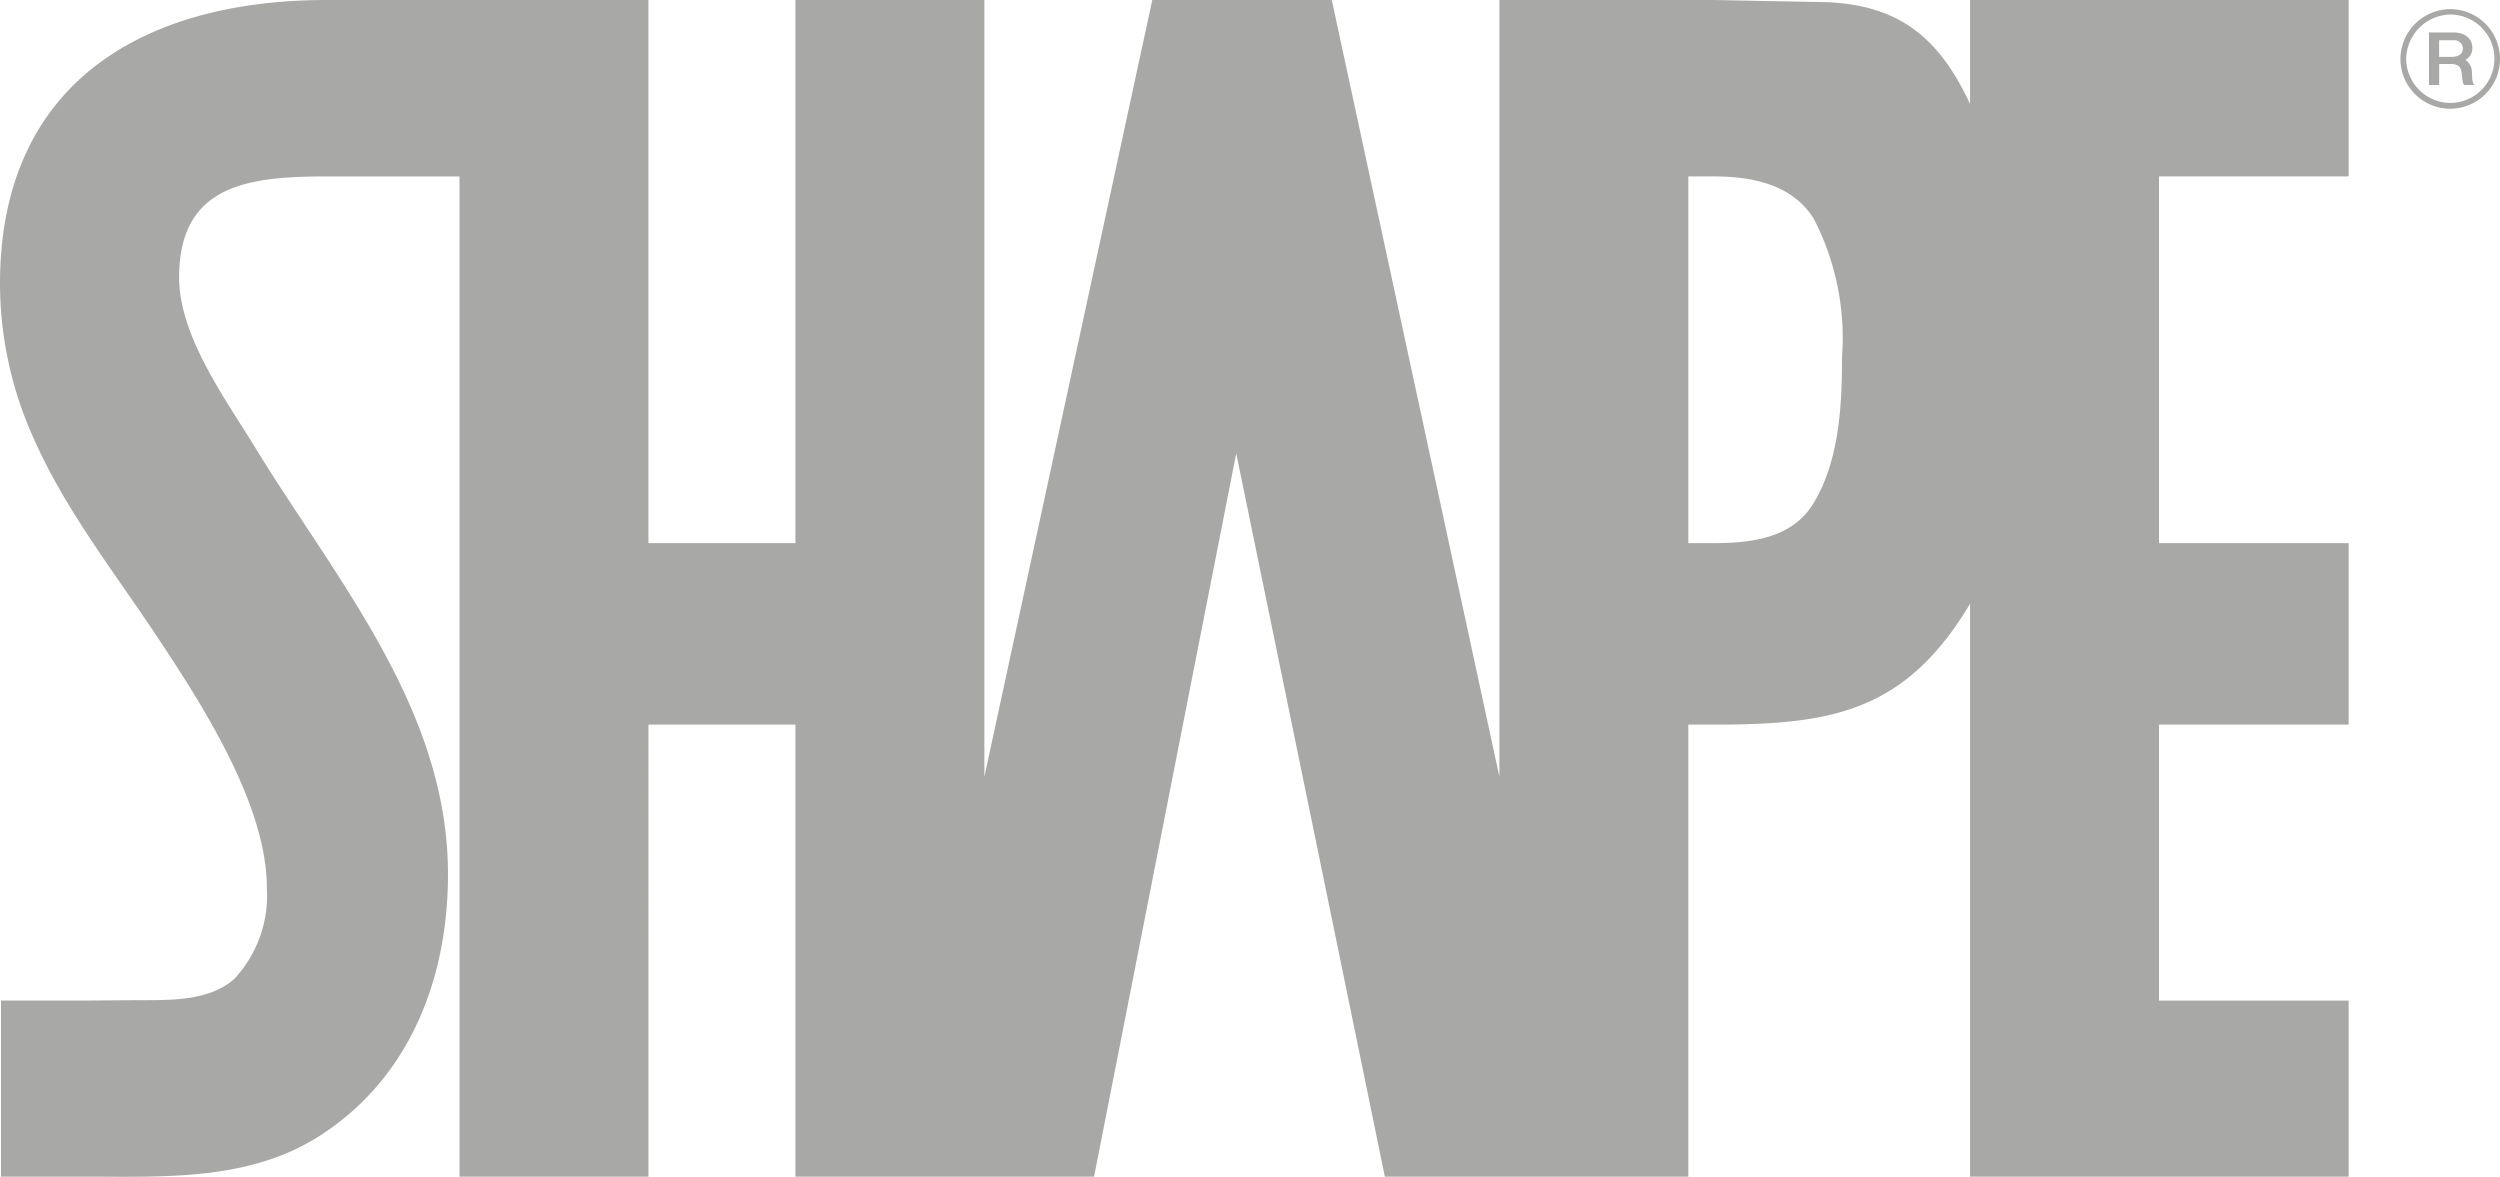 <svg id="Group_2298" data-name="Group 2298" xmlns="http://www.w3.org/2000/svg" width="109.021" height="51.319" viewBox="0 0 109.021 51.319">
  <path id="Path_741" data-name="Path 741" d="M102.42,7.693V0H85.911V4.534C84.537,1.58,82.736.148,79.4.089L76.963.044,74.718,0H65.386V33.875L58.076,0H50.25L42.926,33.875V0h-8.24V23.686H28.277V0H14.249C6.275,0,0,3.6,0,12.374a16.454,16.454,0,0,0,1.477,6.763c1.358,3.072,3.485,5.788,5.331,8.564,1.934,2.909,4.828,7.354,4.828,11a5.331,5.331,0,0,1-1.418,3.987c-1.167,1.033-2.983.915-4.444.93l-2.186.015H.044v7.679H3.588c3.588,0,7.339.207,10.455-1.846,3.869-2.54,5.493-6.852,5.493-11.341,0-7.206-4.888-12.846-8.461-18.694C9.82,17.38,7.811,14.649,7.811,12.094c0-4.15,3.2-4.4,6.542-4.4h5.685v43.62h8.24V31.6h6.409V51.313H47.71l6.2-31.541,6.482,31.541H73.625V31.6h1.093c5.095,0,8.358-.517,11.193-5.271V51.313H102.42V43.635H94.151V31.6h8.269V23.686H94.151V7.693ZM79.1,21.913c-.915,1.565-2.732,1.772-4.386,1.772H73.625V7.693h1.093c1.654,0,3.411.325,4.371,1.832a11.322,11.322,0,0,1,1.24,6.024c0,2.1-.118,4.519-1.225,6.365" transform="translate(0 0)" fill="#a8a8a6" fill-rule="evenodd"/>
  <path id="Path_742" data-name="Path 742" d="M181.808.685a2.184,2.184,0,0,0-2.171,2.171A2.171,2.171,0,1,0,181.808.685m0,4.09a1.938,1.938,0,0,1-1.92-1.935,1.965,1.965,0,0,1,1.92-1.92,1.927,1.927,0,0,1,0,3.854" transform="translate(-74.958 -0.286)" fill="#a8a8a6" fill-rule="evenodd"/>
  <path id="Path_743" data-name="Path 743" d="M183.656,4.456l-.015-.3a.644.644,0,0,0-.281-.531.573.573,0,0,0,.3-.531c0-.458-.413-.664-.812-.664h-1.077V4.721h.443V3.806h.5c.65,0,.4.5.576.915h.457a.475.475,0,0,1-.089-.266m-.915-.96h-.531V2.772h.635a.363.363,0,0,1,.4.355c0,.28-.251.369-.5.369" transform="translate(-75.846 -1.015)" fill="#a8a8a6" fill-rule="evenodd"/>
</svg>
